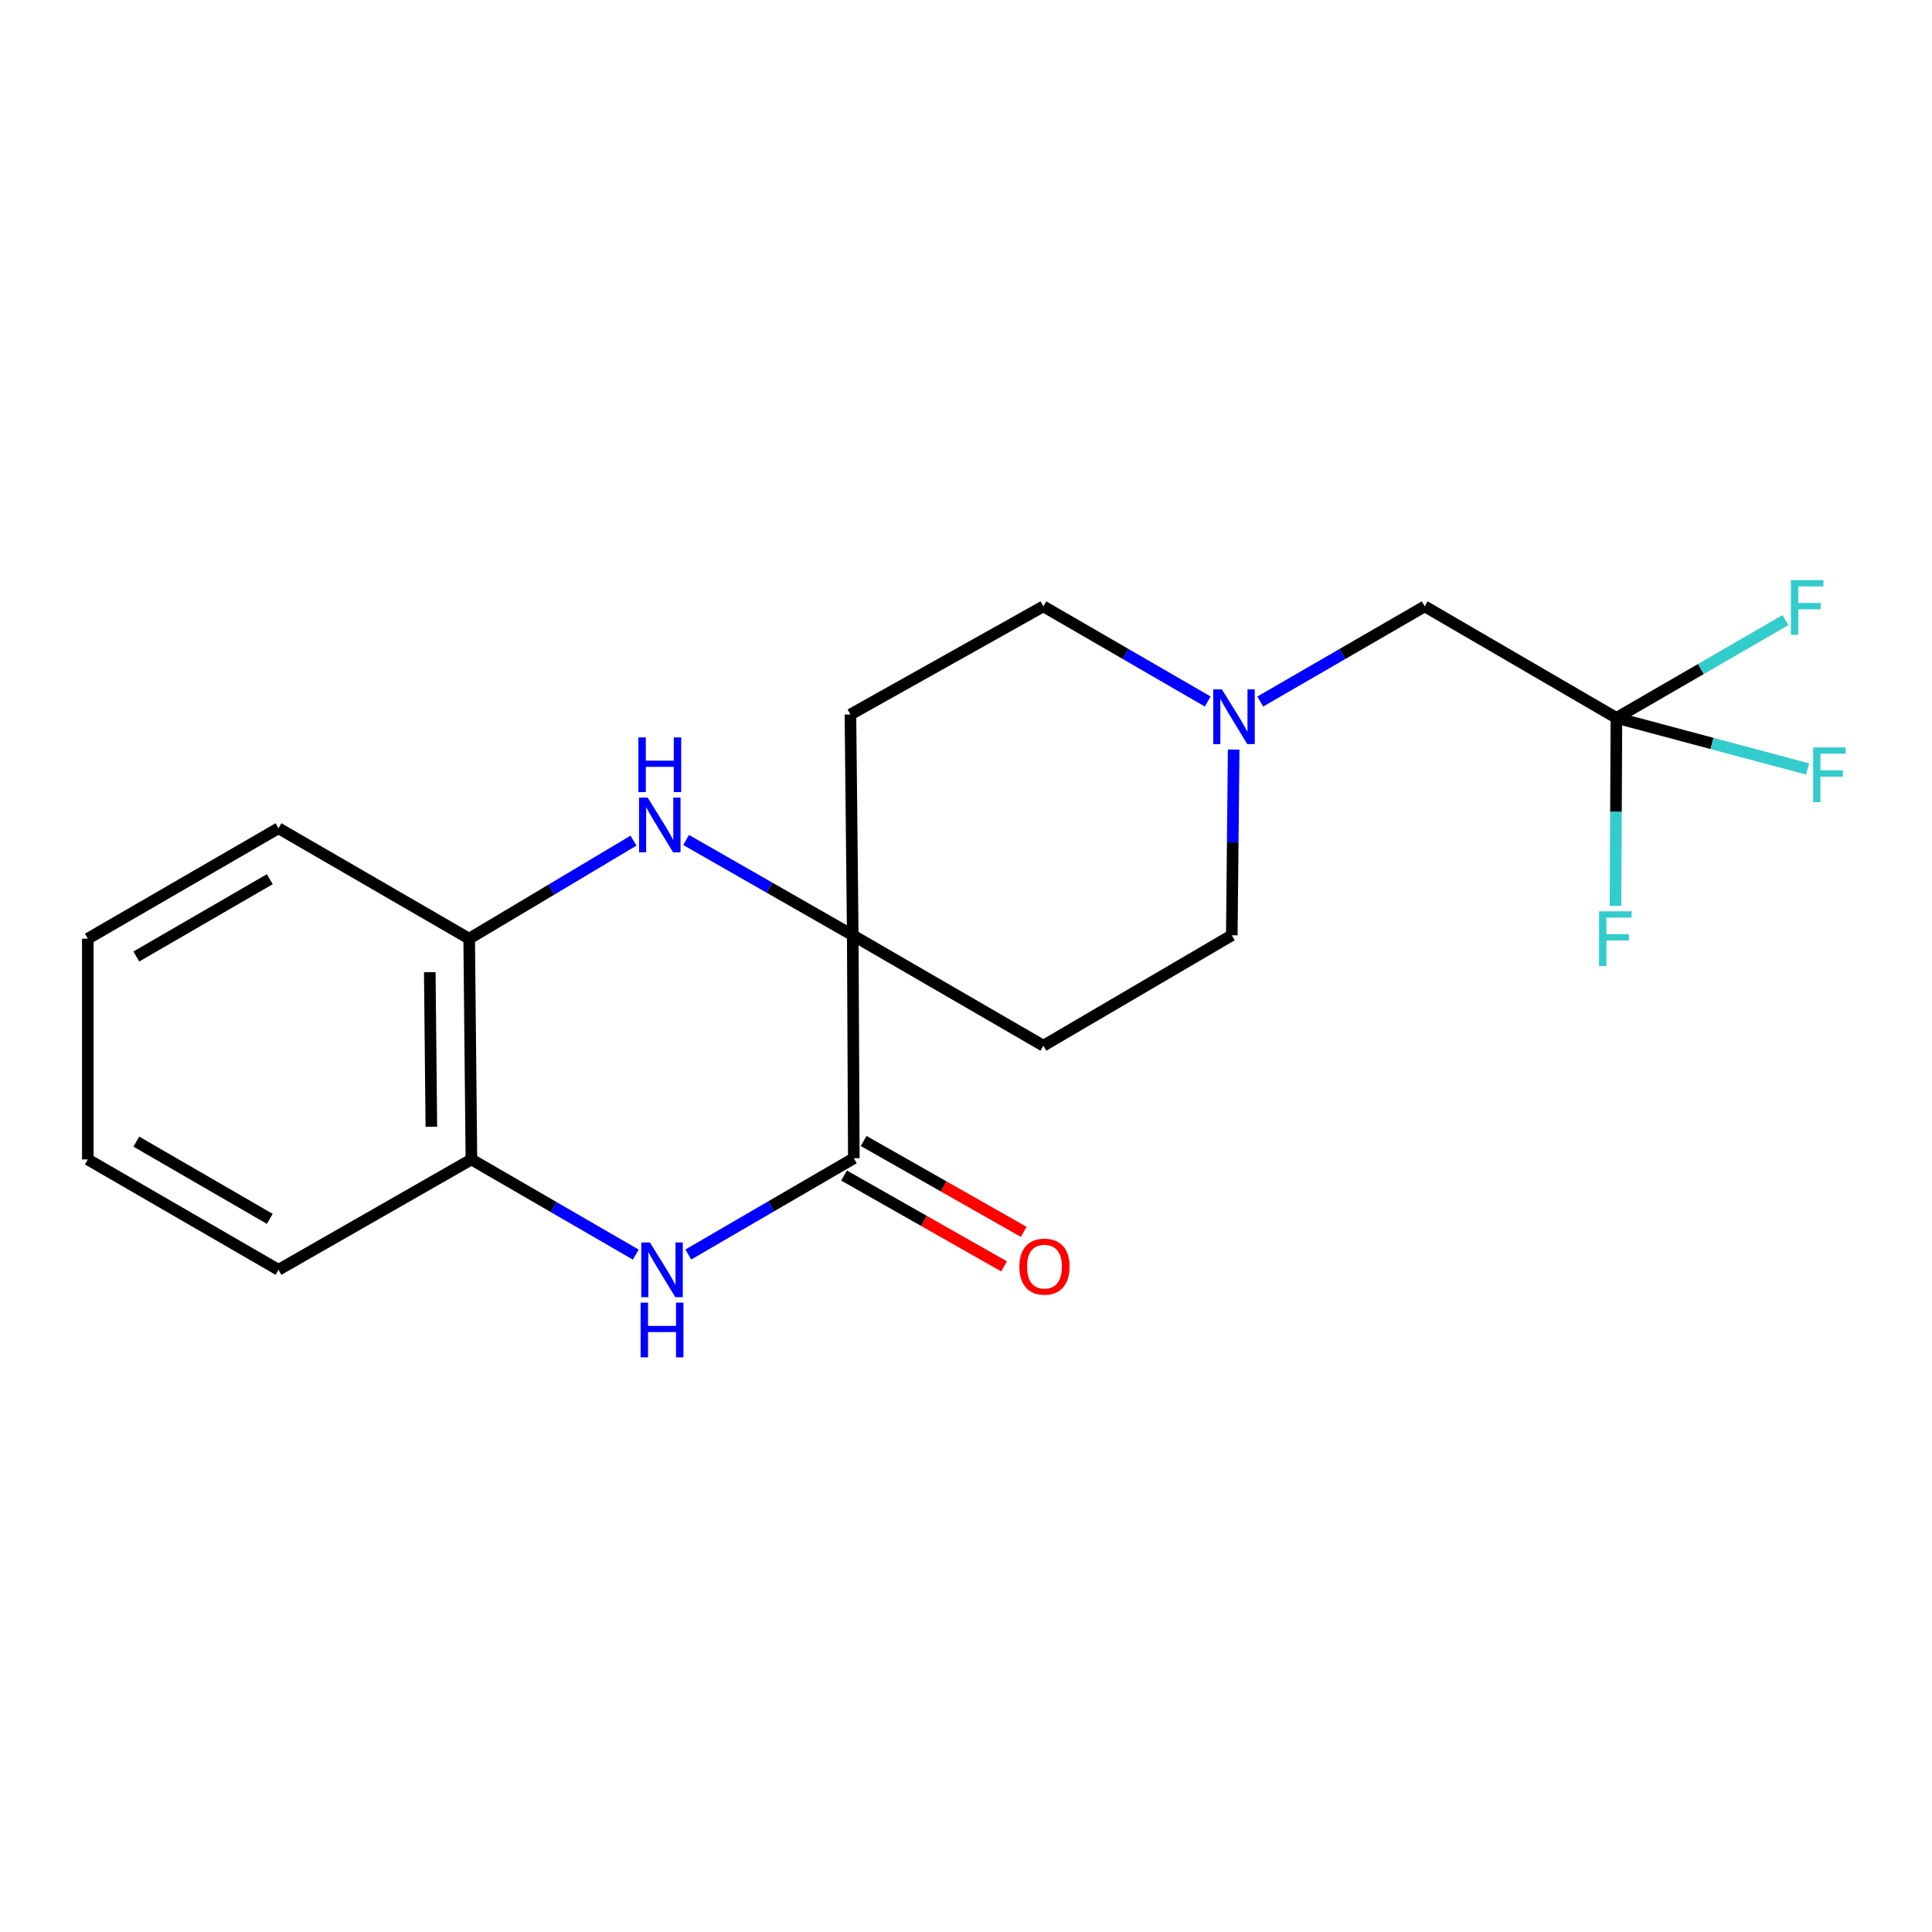 <?xml version='1.0' encoding='iso-8859-1'?>
<svg version='1.1' baseProfile='full'
              xmlns='http://www.w3.org/2000/svg'
                      xmlns:rdkit='http://www.rdkit.org/xml'
                      xmlns:xlink='http://www.w3.org/1999/xlink'
                  xml:space='preserve'
width='1000px' height='1000px' viewBox='0 0 1000 1000'>
<!-- END OF HEADER -->
<rect style='opacity:1.0;fill:#FFFFFF;stroke:none' width='1000' height='1000' x='0' y='0'> </rect>
<path class='bond-0' d='M 441.381,484.099 L 441.941,599.509' style='fill:none;fill-rule:evenodd;stroke:#000000;stroke-width:6px;stroke-linecap:butt;stroke-linejoin:miter;stroke-opacity:1' />
<path class='bond-2' d='M 441.381,484.099 L 398.253,459.436' style='fill:none;fill-rule:evenodd;stroke:#000000;stroke-width:6px;stroke-linecap:butt;stroke-linejoin:miter;stroke-opacity:1' />
<path class='bond-2' d='M 398.253,459.436 L 355.125,434.774' style='fill:none;fill-rule:evenodd;stroke:#0000FF;stroke-width:6px;stroke-linecap:butt;stroke-linejoin:miter;stroke-opacity:1' />
<path class='bond-7' d='M 441.381,484.099 L 540.043,541.255' style='fill:none;fill-rule:evenodd;stroke:#000000;stroke-width:6px;stroke-linecap:butt;stroke-linejoin:miter;stroke-opacity:1' />
<path class='bond-8' d='M 441.381,484.099 L 440.182,369.82' style='fill:none;fill-rule:evenodd;stroke:#000000;stroke-width:6px;stroke-linecap:butt;stroke-linejoin:miter;stroke-opacity:1' />
<path class='bond-1' d='M 441.941,599.509 L 399.107,624.42' style='fill:none;fill-rule:evenodd;stroke:#000000;stroke-width:6px;stroke-linecap:butt;stroke-linejoin:miter;stroke-opacity:1' />
<path class='bond-1' d='M 399.107,624.42 L 356.274,649.332' style='fill:none;fill-rule:evenodd;stroke:#0000FF;stroke-width:6px;stroke-linecap:butt;stroke-linejoin:miter;stroke-opacity:1' />
<path class='bond-9' d='M 436.865,608.451 L 478.283,631.963' style='fill:none;fill-rule:evenodd;stroke:#000000;stroke-width:6px;stroke-linecap:butt;stroke-linejoin:miter;stroke-opacity:1' />
<path class='bond-9' d='M 478.283,631.963 L 519.702,655.475' style='fill:none;fill-rule:evenodd;stroke:#FF0000;stroke-width:6px;stroke-linecap:butt;stroke-linejoin:miter;stroke-opacity:1' />
<path class='bond-9' d='M 447.017,590.567 L 488.435,614.079' style='fill:none;fill-rule:evenodd;stroke:#000000;stroke-width:6px;stroke-linecap:butt;stroke-linejoin:miter;stroke-opacity:1' />
<path class='bond-9' d='M 488.435,614.079 L 529.854,637.591' style='fill:none;fill-rule:evenodd;stroke:#FF0000;stroke-width:6px;stroke-linecap:butt;stroke-linejoin:miter;stroke-opacity:1' />
<path class='bond-21' d='M 329.072,649.38 L 286.536,624.753' style='fill:none;fill-rule:evenodd;stroke:#0000FF;stroke-width:6px;stroke-linecap:butt;stroke-linejoin:miter;stroke-opacity:1' />
<path class='bond-21' d='M 286.536,624.753 L 244.001,600.126' style='fill:none;fill-rule:evenodd;stroke:#000000;stroke-width:6px;stroke-linecap:butt;stroke-linejoin:miter;stroke-opacity:1' />
<path class='bond-5' d='M 327.896,435.11 L 285.371,460.484' style='fill:none;fill-rule:evenodd;stroke:#0000FF;stroke-width:6px;stroke-linecap:butt;stroke-linejoin:miter;stroke-opacity:1' />
<path class='bond-5' d='M 285.371,460.484 L 242.847,485.858' style='fill:none;fill-rule:evenodd;stroke:#000000;stroke-width:6px;stroke-linecap:butt;stroke-linejoin:miter;stroke-opacity:1' />
<path class='bond-3' d='M 836.657,371.591 L 737.435,313.851' style='fill:none;fill-rule:evenodd;stroke:#000000;stroke-width:6px;stroke-linecap:butt;stroke-linejoin:miter;stroke-opacity:1' />
<path class='bond-13' d='M 836.657,371.591 L 836.418,420.216' style='fill:none;fill-rule:evenodd;stroke:#000000;stroke-width:6px;stroke-linecap:butt;stroke-linejoin:miter;stroke-opacity:1' />
<path class='bond-13' d='M 836.418,420.216 L 836.18,468.841' style='fill:none;fill-rule:evenodd;stroke:#33CCCC;stroke-width:6px;stroke-linecap:butt;stroke-linejoin:miter;stroke-opacity:1' />
<path class='bond-14' d='M 836.657,371.591 L 886.138,384.806' style='fill:none;fill-rule:evenodd;stroke:#000000;stroke-width:6px;stroke-linecap:butt;stroke-linejoin:miter;stroke-opacity:1' />
<path class='bond-14' d='M 886.138,384.806 L 935.619,398.021' style='fill:none;fill-rule:evenodd;stroke:#33CCCC;stroke-width:6px;stroke-linecap:butt;stroke-linejoin:miter;stroke-opacity:1' />
<path class='bond-15' d='M 836.657,371.591 L 880.391,346.275' style='fill:none;fill-rule:evenodd;stroke:#000000;stroke-width:6px;stroke-linecap:butt;stroke-linejoin:miter;stroke-opacity:1' />
<path class='bond-15' d='M 880.391,346.275 L 924.126,320.959' style='fill:none;fill-rule:evenodd;stroke:#33CCCC;stroke-width:6px;stroke-linecap:butt;stroke-linejoin:miter;stroke-opacity:1' />
<path class='bond-4' d='M 244.001,600.126 L 242.847,485.858' style='fill:none;fill-rule:evenodd;stroke:#000000;stroke-width:6px;stroke-linecap:butt;stroke-linejoin:miter;stroke-opacity:1' />
<path class='bond-4' d='M 223.264,583.193 L 222.457,503.206' style='fill:none;fill-rule:evenodd;stroke:#000000;stroke-width:6px;stroke-linecap:butt;stroke-linejoin:miter;stroke-opacity:1' />
<path class='bond-17' d='M 244.001,600.126 L 144.139,657.248' style='fill:none;fill-rule:evenodd;stroke:#000000;stroke-width:6px;stroke-linecap:butt;stroke-linejoin:miter;stroke-opacity:1' />
<path class='bond-16' d='M 242.847,485.858 L 144.139,428.701' style='fill:none;fill-rule:evenodd;stroke:#000000;stroke-width:6px;stroke-linecap:butt;stroke-linejoin:miter;stroke-opacity:1' />
<path class='bond-6' d='M 625.126,363.106 L 582.584,338.479' style='fill:none;fill-rule:evenodd;stroke:#0000FF;stroke-width:6px;stroke-linecap:butt;stroke-linejoin:miter;stroke-opacity:1' />
<path class='bond-6' d='M 582.584,338.479 L 540.043,313.851' style='fill:none;fill-rule:evenodd;stroke:#000000;stroke-width:6px;stroke-linecap:butt;stroke-linejoin:miter;stroke-opacity:1' />
<path class='bond-10' d='M 652.308,363.109 L 694.871,338.48' style='fill:none;fill-rule:evenodd;stroke:#0000FF;stroke-width:6px;stroke-linecap:butt;stroke-linejoin:miter;stroke-opacity:1' />
<path class='bond-10' d='M 694.871,338.48 L 737.435,313.851' style='fill:none;fill-rule:evenodd;stroke:#000000;stroke-width:6px;stroke-linecap:butt;stroke-linejoin:miter;stroke-opacity:1' />
<path class='bond-20' d='M 638.545,387.962 L 638.059,436.03' style='fill:none;fill-rule:evenodd;stroke:#0000FF;stroke-width:6px;stroke-linecap:butt;stroke-linejoin:miter;stroke-opacity:1' />
<path class='bond-20' d='M 638.059,436.03 L 637.574,484.099' style='fill:none;fill-rule:evenodd;stroke:#000000;stroke-width:6px;stroke-linecap:butt;stroke-linejoin:miter;stroke-opacity:1' />
<path class='bond-12' d='M 540.043,541.255 L 637.574,484.099' style='fill:none;fill-rule:evenodd;stroke:#000000;stroke-width:6px;stroke-linecap:butt;stroke-linejoin:miter;stroke-opacity:1' />
<path class='bond-11' d='M 440.182,369.82 L 540.043,313.851' style='fill:none;fill-rule:evenodd;stroke:#000000;stroke-width:6px;stroke-linecap:butt;stroke-linejoin:miter;stroke-opacity:1' />
<path class='bond-19' d='M 144.139,428.701 L 45.455,485.858' style='fill:none;fill-rule:evenodd;stroke:#000000;stroke-width:6px;stroke-linecap:butt;stroke-linejoin:miter;stroke-opacity:1' />
<path class='bond-19' d='M 139.643,455.07 L 70.564,495.079' style='fill:none;fill-rule:evenodd;stroke:#000000;stroke-width:6px;stroke-linecap:butt;stroke-linejoin:miter;stroke-opacity:1' />
<path class='bond-22' d='M 144.139,657.248 L 45.455,600.126' style='fill:none;fill-rule:evenodd;stroke:#000000;stroke-width:6px;stroke-linecap:butt;stroke-linejoin:miter;stroke-opacity:1' />
<path class='bond-22' d='M 139.638,630.882 L 70.559,590.897' style='fill:none;fill-rule:evenodd;stroke:#000000;stroke-width:6px;stroke-linecap:butt;stroke-linejoin:miter;stroke-opacity:1' />
<path class='bond-18' d='M 45.455,600.126 L 45.455,485.858' style='fill:none;fill-rule:evenodd;stroke:#000000;stroke-width:6px;stroke-linecap:butt;stroke-linejoin:miter;stroke-opacity:1' />
<path  class='atom-2' d='M 336.402 643.088
L 345.682 658.088
Q 346.602 659.568, 348.082 662.248
Q 349.562 664.928, 349.642 665.088
L 349.642 643.088
L 353.402 643.088
L 353.402 671.408
L 349.522 671.408
L 339.562 655.008
Q 338.402 653.088, 337.162 650.888
Q 335.962 648.688, 335.602 648.008
L 335.602 671.408
L 331.922 671.408
L 331.922 643.088
L 336.402 643.088
' fill='#0000FF'/>
<path  class='atom-2' d='M 331.582 674.24
L 335.422 674.24
L 335.422 686.28
L 349.902 686.28
L 349.902 674.24
L 353.742 674.24
L 353.742 702.56
L 349.902 702.56
L 349.902 689.48
L 335.422 689.48
L 335.422 702.56
L 331.582 702.56
L 331.582 674.24
' fill='#0000FF'/>
<path  class='atom-3' d='M 335.248 412.828
L 344.528 427.828
Q 345.448 429.308, 346.928 431.988
Q 348.408 434.668, 348.488 434.828
L 348.488 412.828
L 352.248 412.828
L 352.248 441.148
L 348.368 441.148
L 338.408 424.748
Q 337.248 422.828, 336.008 420.628
Q 334.808 418.428, 334.448 417.748
L 334.448 441.148
L 330.768 441.148
L 330.768 412.828
L 335.248 412.828
' fill='#0000FF'/>
<path  class='atom-3' d='M 330.428 381.676
L 334.268 381.676
L 334.268 393.716
L 348.748 393.716
L 348.748 381.676
L 352.588 381.676
L 352.588 409.996
L 348.748 409.996
L 348.748 396.916
L 334.268 396.916
L 334.268 409.996
L 330.428 409.996
L 330.428 381.676
' fill='#0000FF'/>
<path  class='atom-7' d='M 632.456 356.814
L 641.736 371.814
Q 642.656 373.294, 644.136 375.974
Q 645.616 378.654, 645.696 378.814
L 645.696 356.814
L 649.456 356.814
L 649.456 385.134
L 645.576 385.134
L 635.616 368.734
Q 634.456 366.814, 633.216 364.614
Q 632.016 362.414, 631.656 361.734
L 631.656 385.134
L 627.976 385.134
L 627.976 356.814
L 632.456 356.814
' fill='#0000FF'/>
<path  class='atom-10' d='M 527.614 655.603
Q 527.614 648.803, 530.974 645.003
Q 534.334 641.203, 540.614 641.203
Q 546.894 641.203, 550.254 645.003
Q 553.614 648.803, 553.614 655.603
Q 553.614 662.483, 550.214 666.403
Q 546.814 670.283, 540.614 670.283
Q 534.374 670.283, 530.974 666.403
Q 527.614 662.523, 527.614 655.603
M 540.614 667.083
Q 544.934 667.083, 547.254 664.203
Q 549.614 661.283, 549.614 655.603
Q 549.614 650.043, 547.254 647.243
Q 544.934 644.403, 540.614 644.403
Q 536.294 644.403, 533.934 647.203
Q 531.614 650.003, 531.614 655.603
Q 531.614 661.323, 533.934 664.203
Q 536.294 667.083, 540.614 667.083
' fill='#FF0000'/>
<path  class='atom-14' d='M 827.677 471.698
L 844.517 471.698
L 844.517 474.938
L 831.477 474.938
L 831.477 483.538
L 843.077 483.538
L 843.077 486.818
L 831.477 486.818
L 831.477 500.018
L 827.677 500.018
L 827.677 471.698
' fill='#33CCCC'/>
<path  class='atom-15' d='M 938.471 386.871
L 955.311 386.871
L 955.311 390.111
L 942.271 390.111
L 942.271 398.711
L 953.871 398.711
L 953.871 401.991
L 942.271 401.991
L 942.271 415.191
L 938.471 415.191
L 938.471 386.871
' fill='#33CCCC'/>
<path  class='atom-16' d='M 926.978 300.274
L 943.818 300.274
L 943.818 303.514
L 930.778 303.514
L 930.778 312.114
L 942.378 312.114
L 942.378 315.394
L 930.778 315.394
L 930.778 328.594
L 926.978 328.594
L 926.978 300.274
' fill='#33CCCC'/>
</svg>
